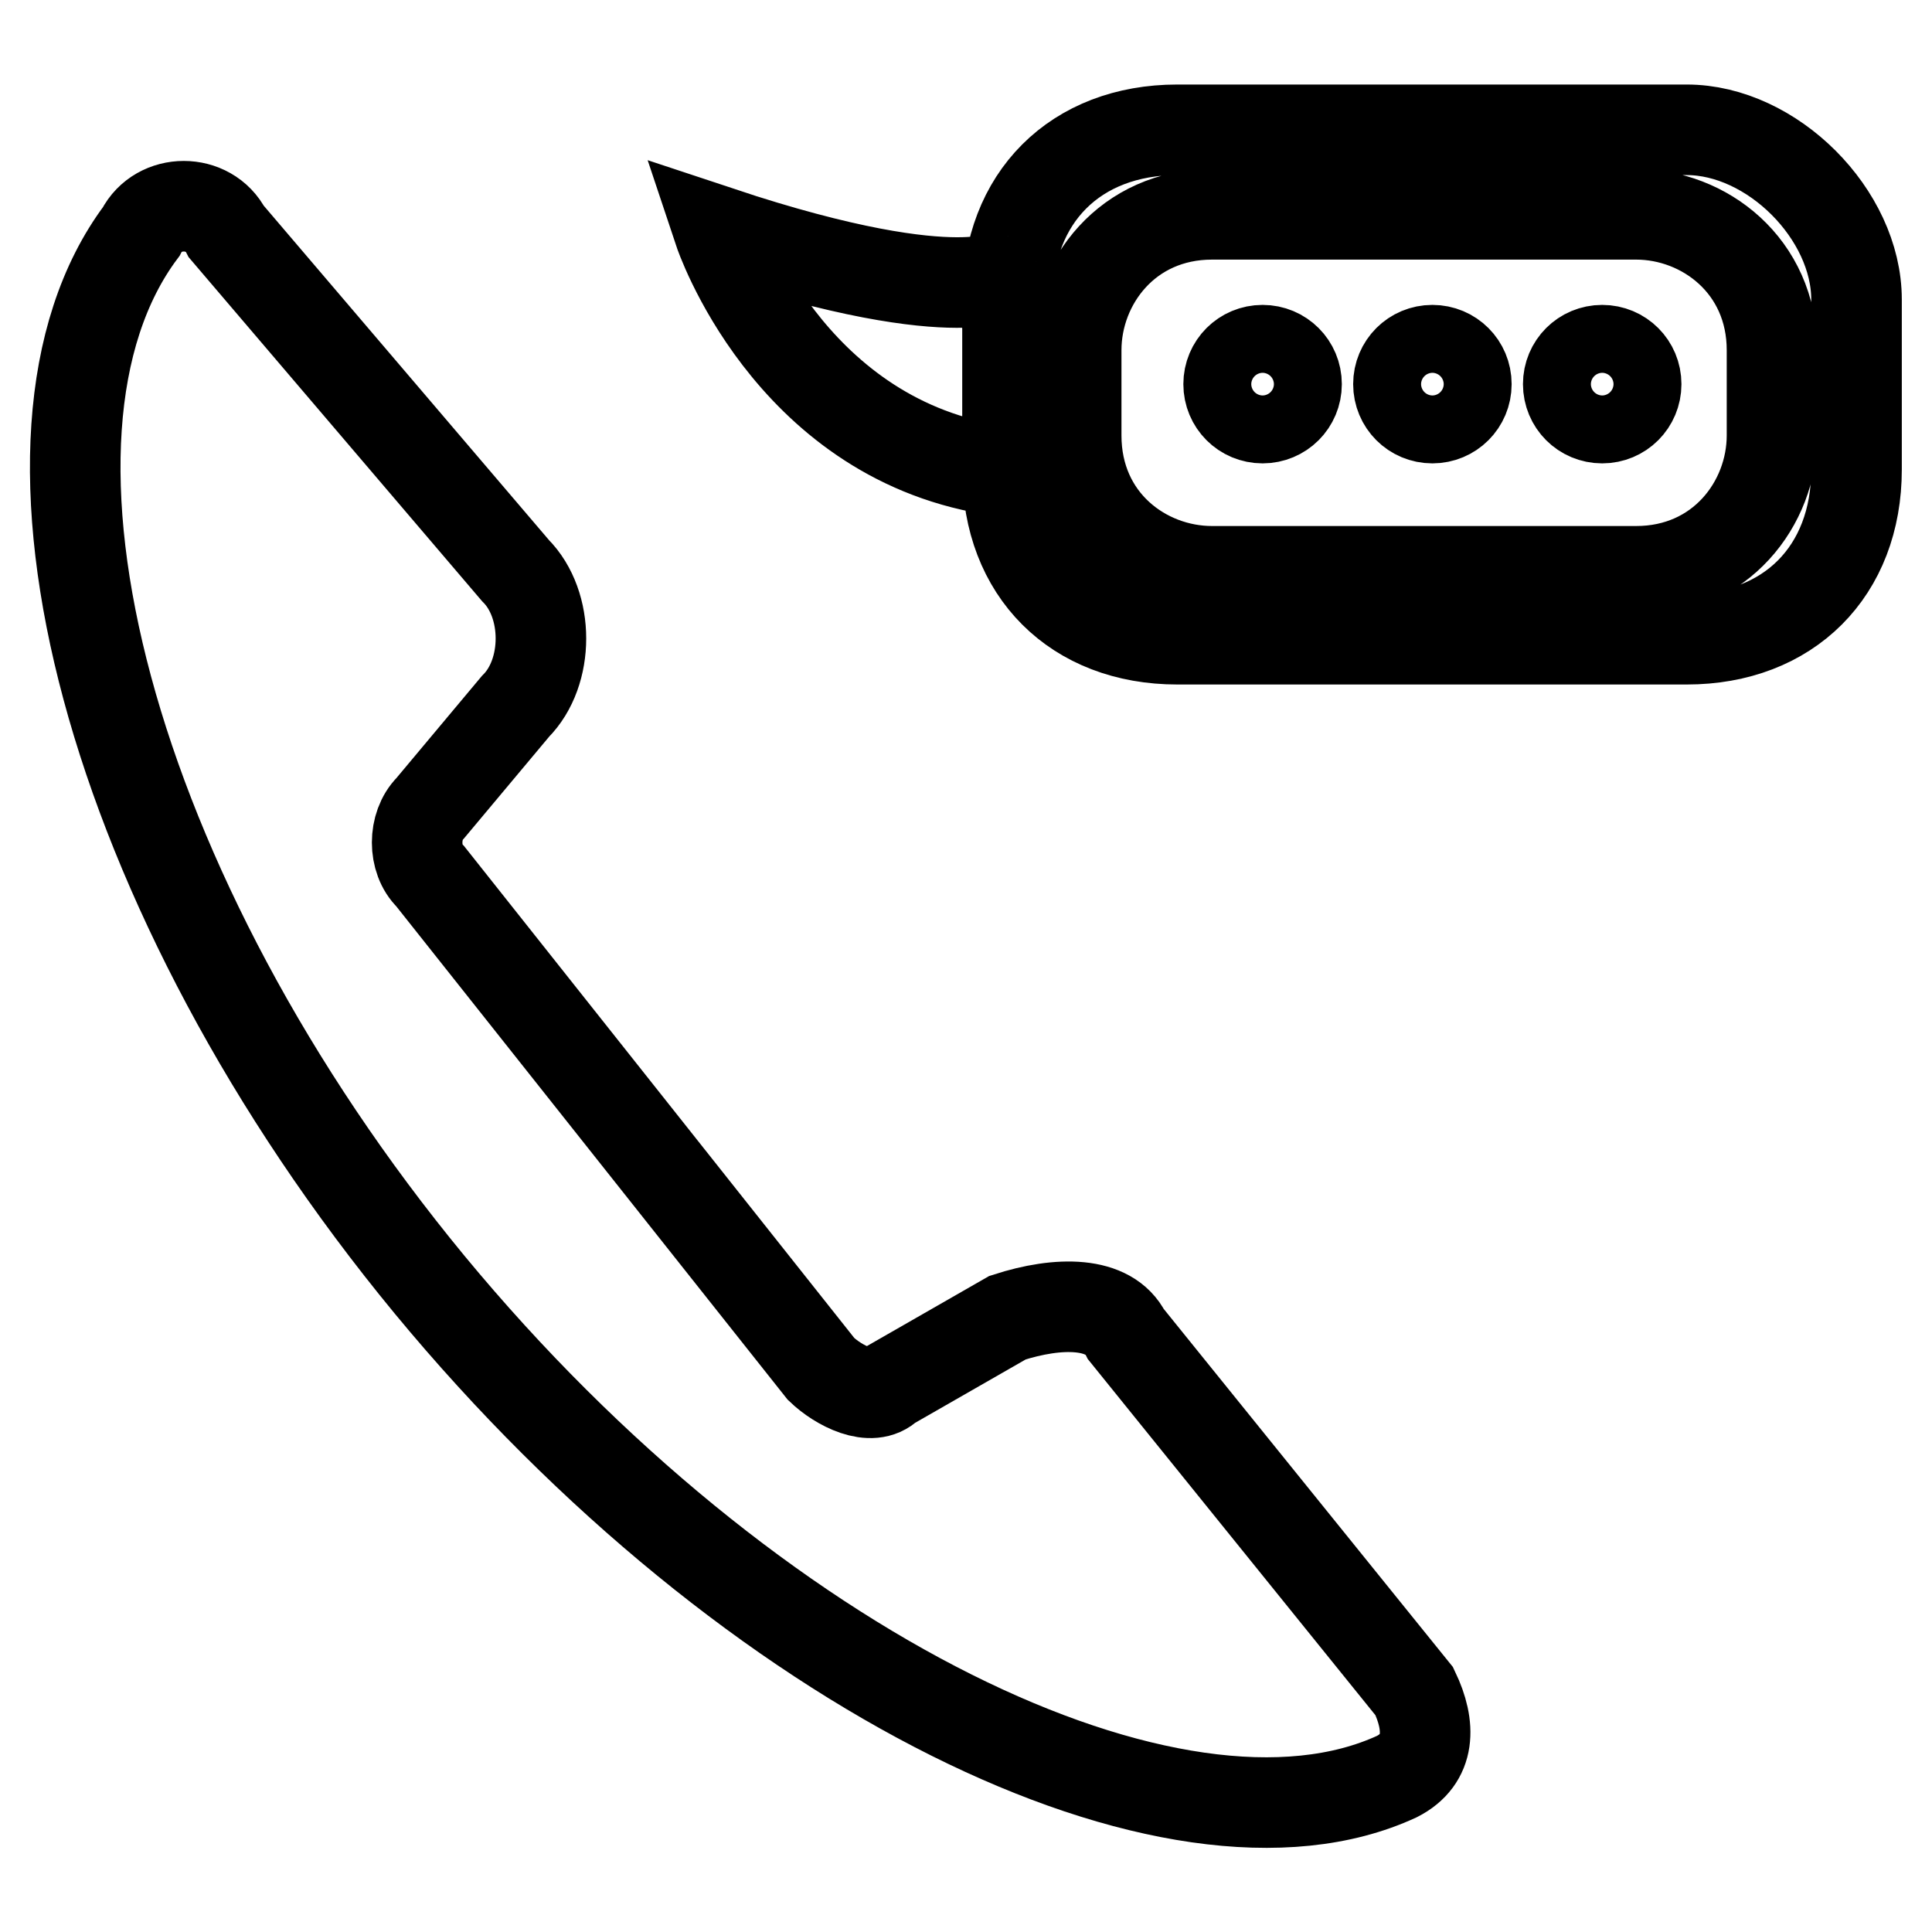 <?xml version="1.0" encoding="utf-8"?>
<!-- Svg Vector Icons : http://www.onlinewebfonts.com/icon -->
<!DOCTYPE svg PUBLIC "-//W3C//DTD SVG 1.1//EN" "http://www.w3.org/Graphics/SVG/1.1/DTD/svg11.dtd">
<svg version="1.1" xmlns="http://www.w3.org/2000/svg" xmlns:xlink="http://www.w3.org/1999/xlink" x="0px" y="0px" viewBox="0 0 256 256" enable-background="new 0 0 256 256" xml:space="preserve">
<g> <path stroke-width="12" fill-opacity="0" stroke="#000000"  d="M133.5,174.6l-15.7,9c-2.3,2.3-6.7,0-9-2.2L57,116.1c-2.3-2.2-2.3-6.7,0-9l11.3-13.5c4.5-4.5,4.5-13.5,0-18 L30,30.7c-2.3-4.5-9-4.5-11.3,0c-20.2,27-4.5,87.7,38.2,139.5c42.7,51.7,99,78.7,128.2,65.2c4.5-2.3,4.5-6.7,2.3-11.3l-38.2-47.3 C147,172.4,140.3,172.4,133.5,174.6z M223.5,17.2H156c-13.5,0-22.5,9-22.5,22.5v22.5c0,13.5,9,22.5,22.5,22.5h67.5 c13.5,0,22.5-9,22.5-22.5V39.7C246,28.4,234.8,17.2,223.5,17.2z M234.8,57.7c0,9-6.8,18-18,18h-56.2c-9,0-18-6.7-18-18V46.4 c0-9,6.8-18,18-18h56.2c9,0,18,6.8,18,18V57.7z M185.3,50.9c0,2.5,2,4.5,4.5,4.5c2.5,0,4.5-2,4.5-4.5c0-2.5-2-4.5-4.5-4.5 C187.3,46.4,185.3,48.4,185.3,50.9L185.3,50.9z M162.8,50.9c0,2.5,2,4.5,4.5,4.5s4.5-2,4.5-4.5c0-2.5-2-4.5-4.5-4.5 S162.8,48.4,162.8,50.9L162.8,50.9z M207.8,50.9c0,2.5,2,4.5,4.5,4.5s4.5-2,4.5-4.5c0-2.5-2-4.5-4.5-4.5S207.8,48.4,207.8,50.9 L207.8,50.9z M95.3,30.7c0,0,9,27,36,31.5c22.5,2.3-2.3-24.7,0-24.7C133.5,35.2,129,41.9,95.3,30.7z"/></g>
</svg>